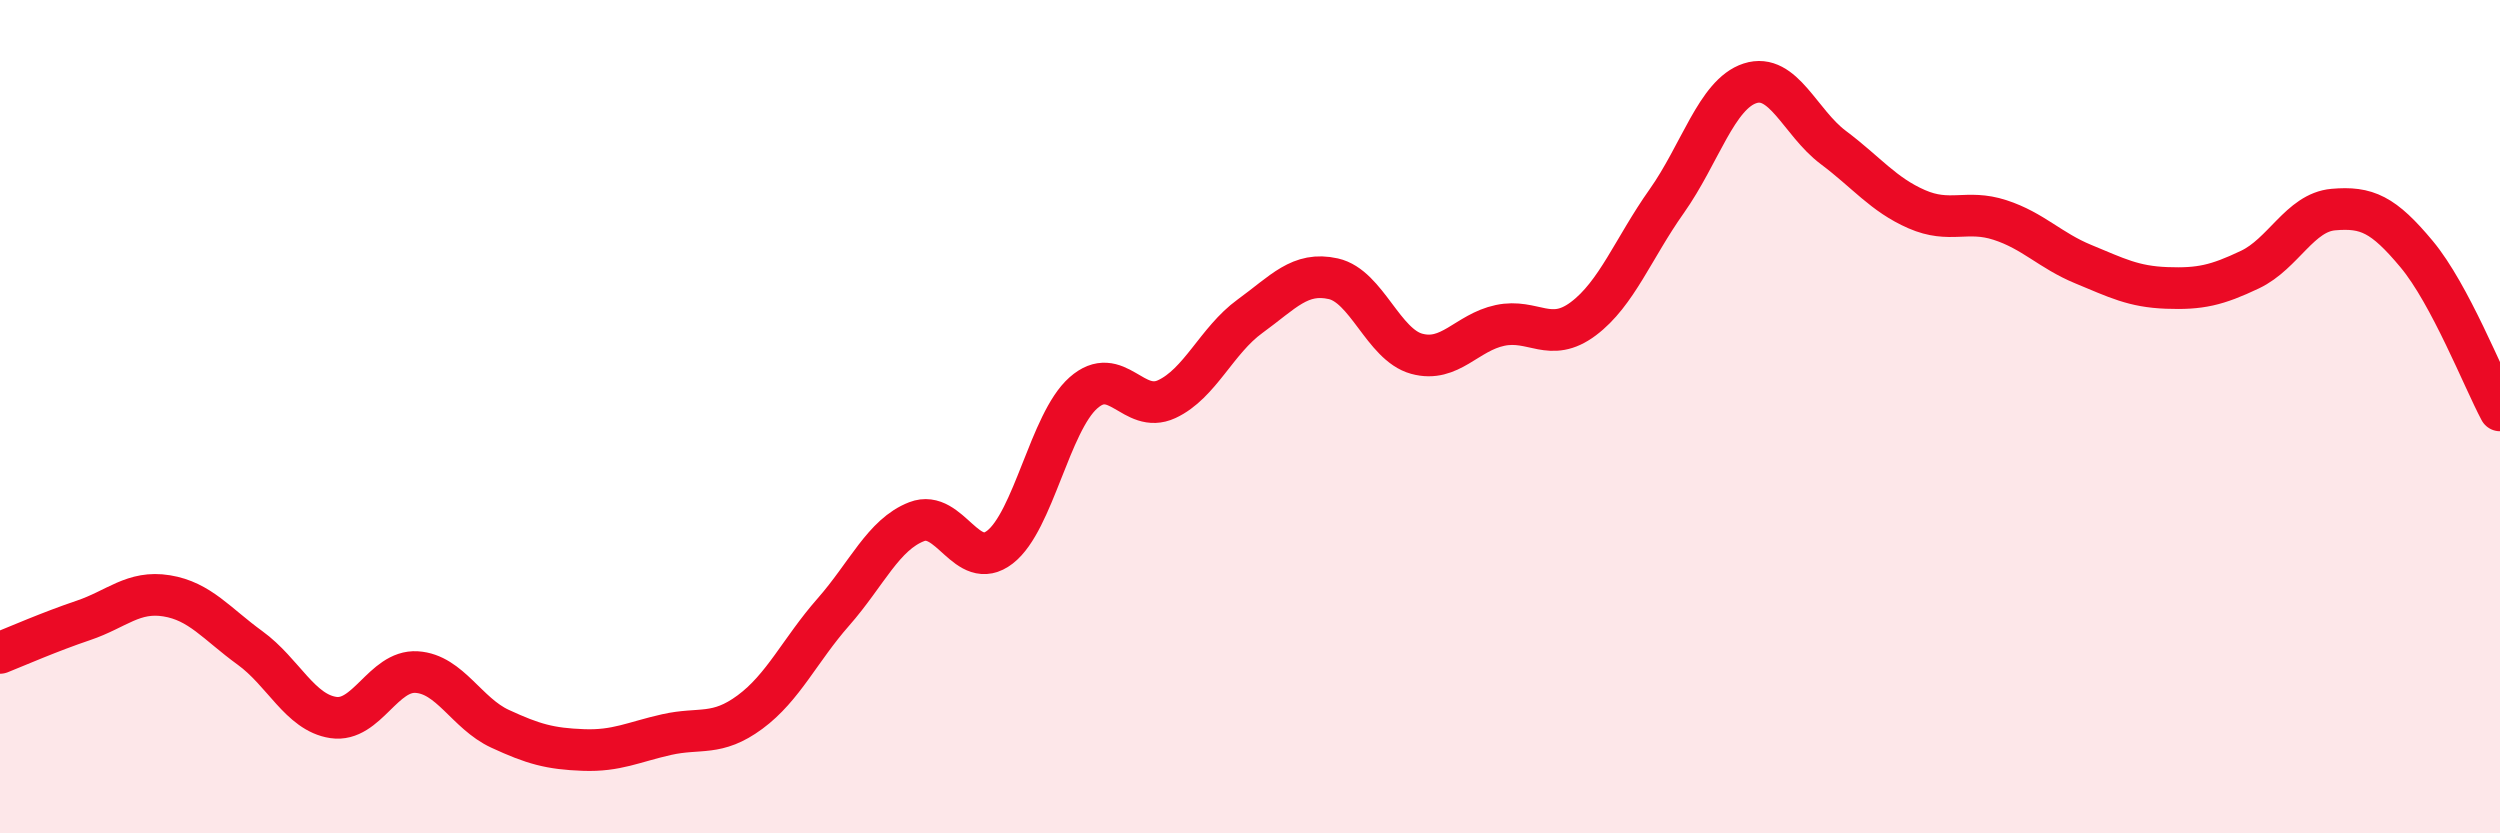 
    <svg width="60" height="20" viewBox="0 0 60 20" xmlns="http://www.w3.org/2000/svg">
      <path
        d="M 0,15.67 C 0.4,15.51 1.2,15.16 2,14.89 C 2.8,14.62 3.2,14.17 4,14.3 C 4.8,14.43 5.2,14.97 6,15.55 C 6.8,16.13 7.2,17.1 8,17.22 C 8.8,17.34 9.2,16.08 10,16.13 C 10.8,16.18 11.2,17.12 12,17.49 C 12.8,17.86 13.2,17.97 14,18 C 14.8,18.03 15.2,17.81 16,17.63 C 16.8,17.45 17.2,17.68 18,17.09 C 18.8,16.5 19.2,15.6 20,14.69 C 20.8,13.78 21.2,12.83 22,12.52 C 22.8,12.21 23.2,13.75 24,13.13 C 24.8,12.51 25.2,10.14 26,9.43 C 26.8,8.72 27.2,9.95 28,9.58 C 28.8,9.21 29.2,8.17 30,7.59 C 30.8,7.01 31.2,6.51 32,6.69 C 32.8,6.87 33.2,8.27 34,8.49 C 34.8,8.71 35.2,7.98 36,7.81 C 36.8,7.64 37.2,8.25 38,7.65 C 38.8,7.05 39.2,5.96 40,4.83 C 40.8,3.7 41.2,2.26 42,2 C 42.8,1.74 43.2,2.94 44,3.54 C 44.8,4.14 45.2,4.67 46,5.02 C 46.8,5.37 47.2,5.02 48,5.28 C 48.8,5.54 49.2,6.01 50,6.34 C 50.8,6.67 51.2,6.88 52,6.91 C 52.8,6.94 53.2,6.85 54,6.47 C 54.8,6.09 55.2,5.1 56,5.03 C 56.8,4.96 57.2,5.14 58,6.1 C 58.8,7.06 59.6,9.1 60,9.85L60 20L0 20Z"
        fill="#EB0A25"
        opacity="0.1"
        stroke-linecap="round"
        stroke-linejoin="round"
      />
      <path
        d="M 0,15.67 C 0.4,15.51 1.2,15.16 2,14.89 C 2.8,14.62 3.2,14.17 4,14.3 C 4.8,14.43 5.2,14.97 6,15.55 C 6.8,16.13 7.2,17.1 8,17.22 C 8.8,17.34 9.2,16.08 10,16.13 C 10.8,16.18 11.2,17.12 12,17.49 C 12.8,17.86 13.2,17.97 14,18 C 14.8,18.03 15.2,17.81 16,17.63 C 16.8,17.45 17.2,17.68 18,17.09 C 18.8,16.5 19.2,15.6 20,14.69 C 20.8,13.78 21.2,12.83 22,12.52 C 22.8,12.21 23.2,13.75 24,13.13 C 24.8,12.51 25.2,10.14 26,9.43 C 26.8,8.72 27.2,9.95 28,9.58 C 28.8,9.21 29.2,8.17 30,7.59 C 30.8,7.01 31.2,6.51 32,6.69 C 32.8,6.87 33.2,8.27 34,8.49 C 34.8,8.71 35.2,7.98 36,7.81 C 36.8,7.64 37.2,8.25 38,7.65 C 38.8,7.05 39.2,5.96 40,4.83 C 40.8,3.7 41.2,2.26 42,2 C 42.8,1.74 43.2,2.94 44,3.54 C 44.8,4.14 45.2,4.67 46,5.02 C 46.8,5.37 47.2,5.02 48,5.28 C 48.8,5.54 49.2,6.01 50,6.34 C 50.8,6.67 51.2,6.88 52,6.91 C 52.8,6.94 53.2,6.85 54,6.47 C 54.8,6.09 55.2,5.1 56,5.03 C 56.8,4.96 57.2,5.14 58,6.1 C 58.8,7.06 59.6,9.1 60,9.85"
        stroke="#EB0A25"
        stroke-width="1"
        fill="none"
        stroke-linecap="round"
        stroke-linejoin="round"
      />
    </svg>
  